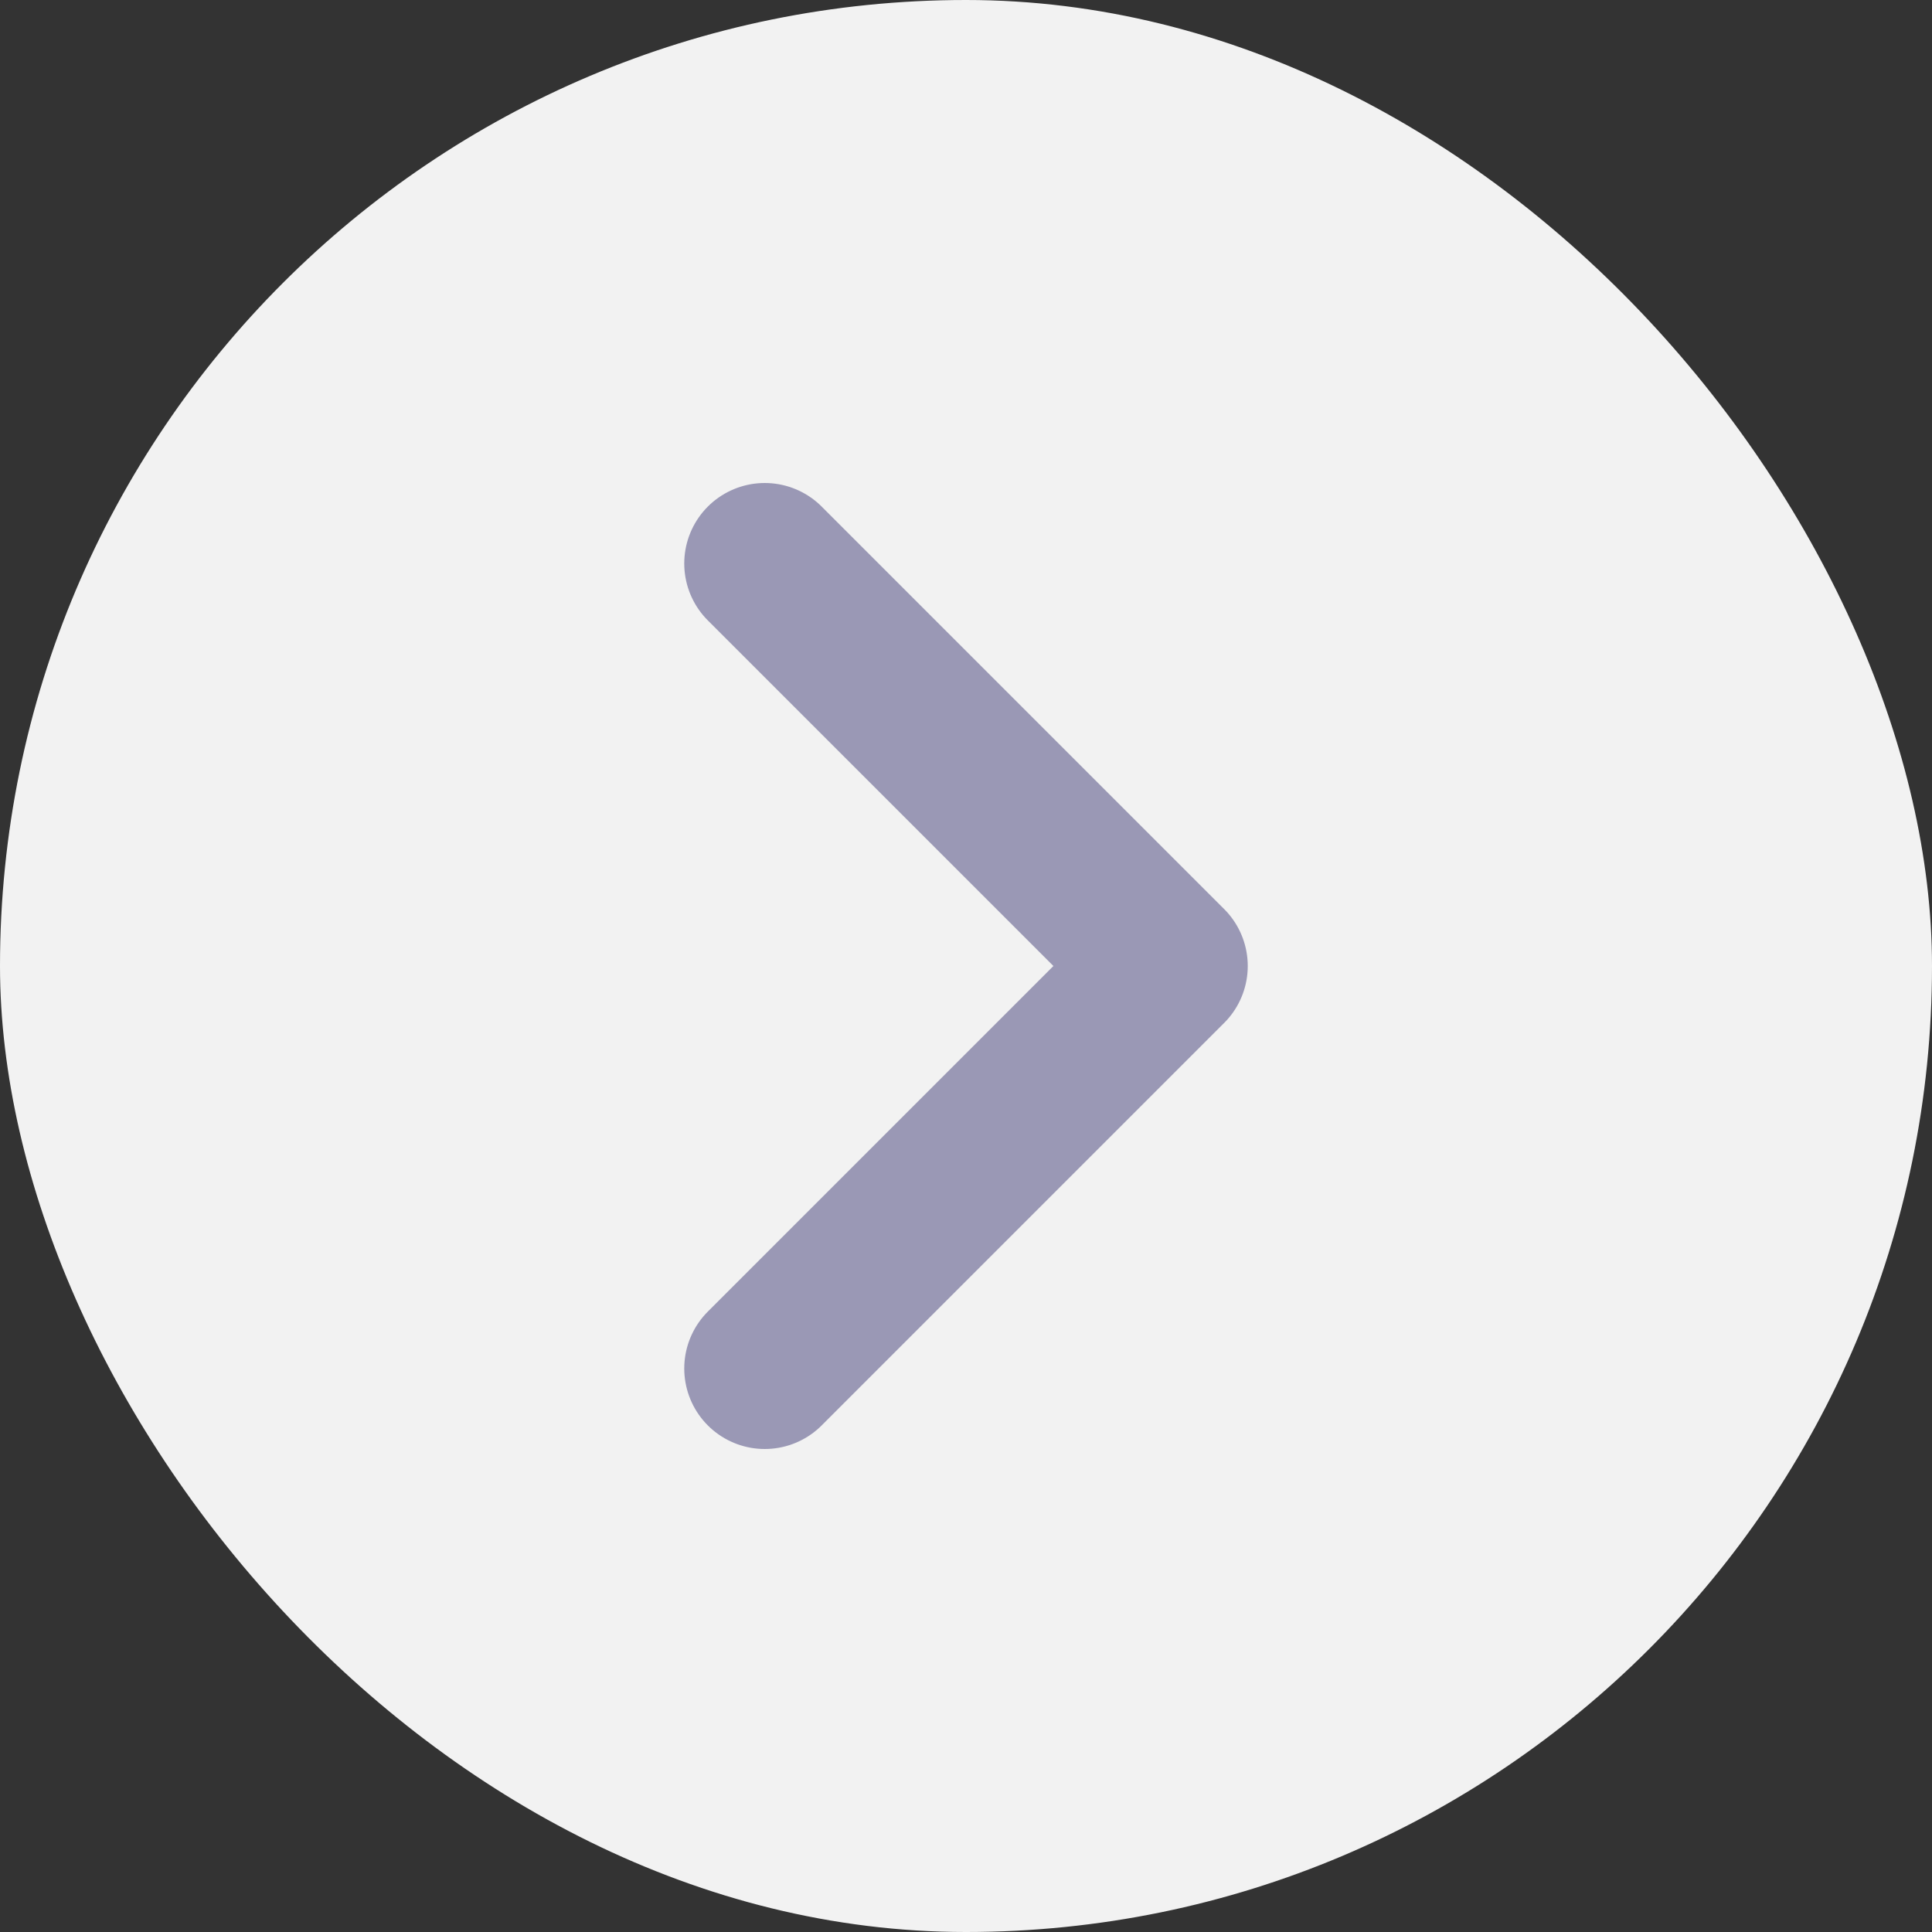 <?xml version="1.0" encoding="UTF-8"?> <svg xmlns="http://www.w3.org/2000/svg" width="24" height="24" viewBox="0 0 24 24" fill="none"><rect x="0" y="0" width="24" height="24" fill="#333333" stroke="none"/> <rect width="24" height="24" rx="12" fill="#F2F2F2"></rect> <path d="M9.5 7L14.5 12L9.5 17" stroke="#9A98B5" stroke-width="2" stroke-linecap="round" stroke-linejoin="round"></path> </svg> 